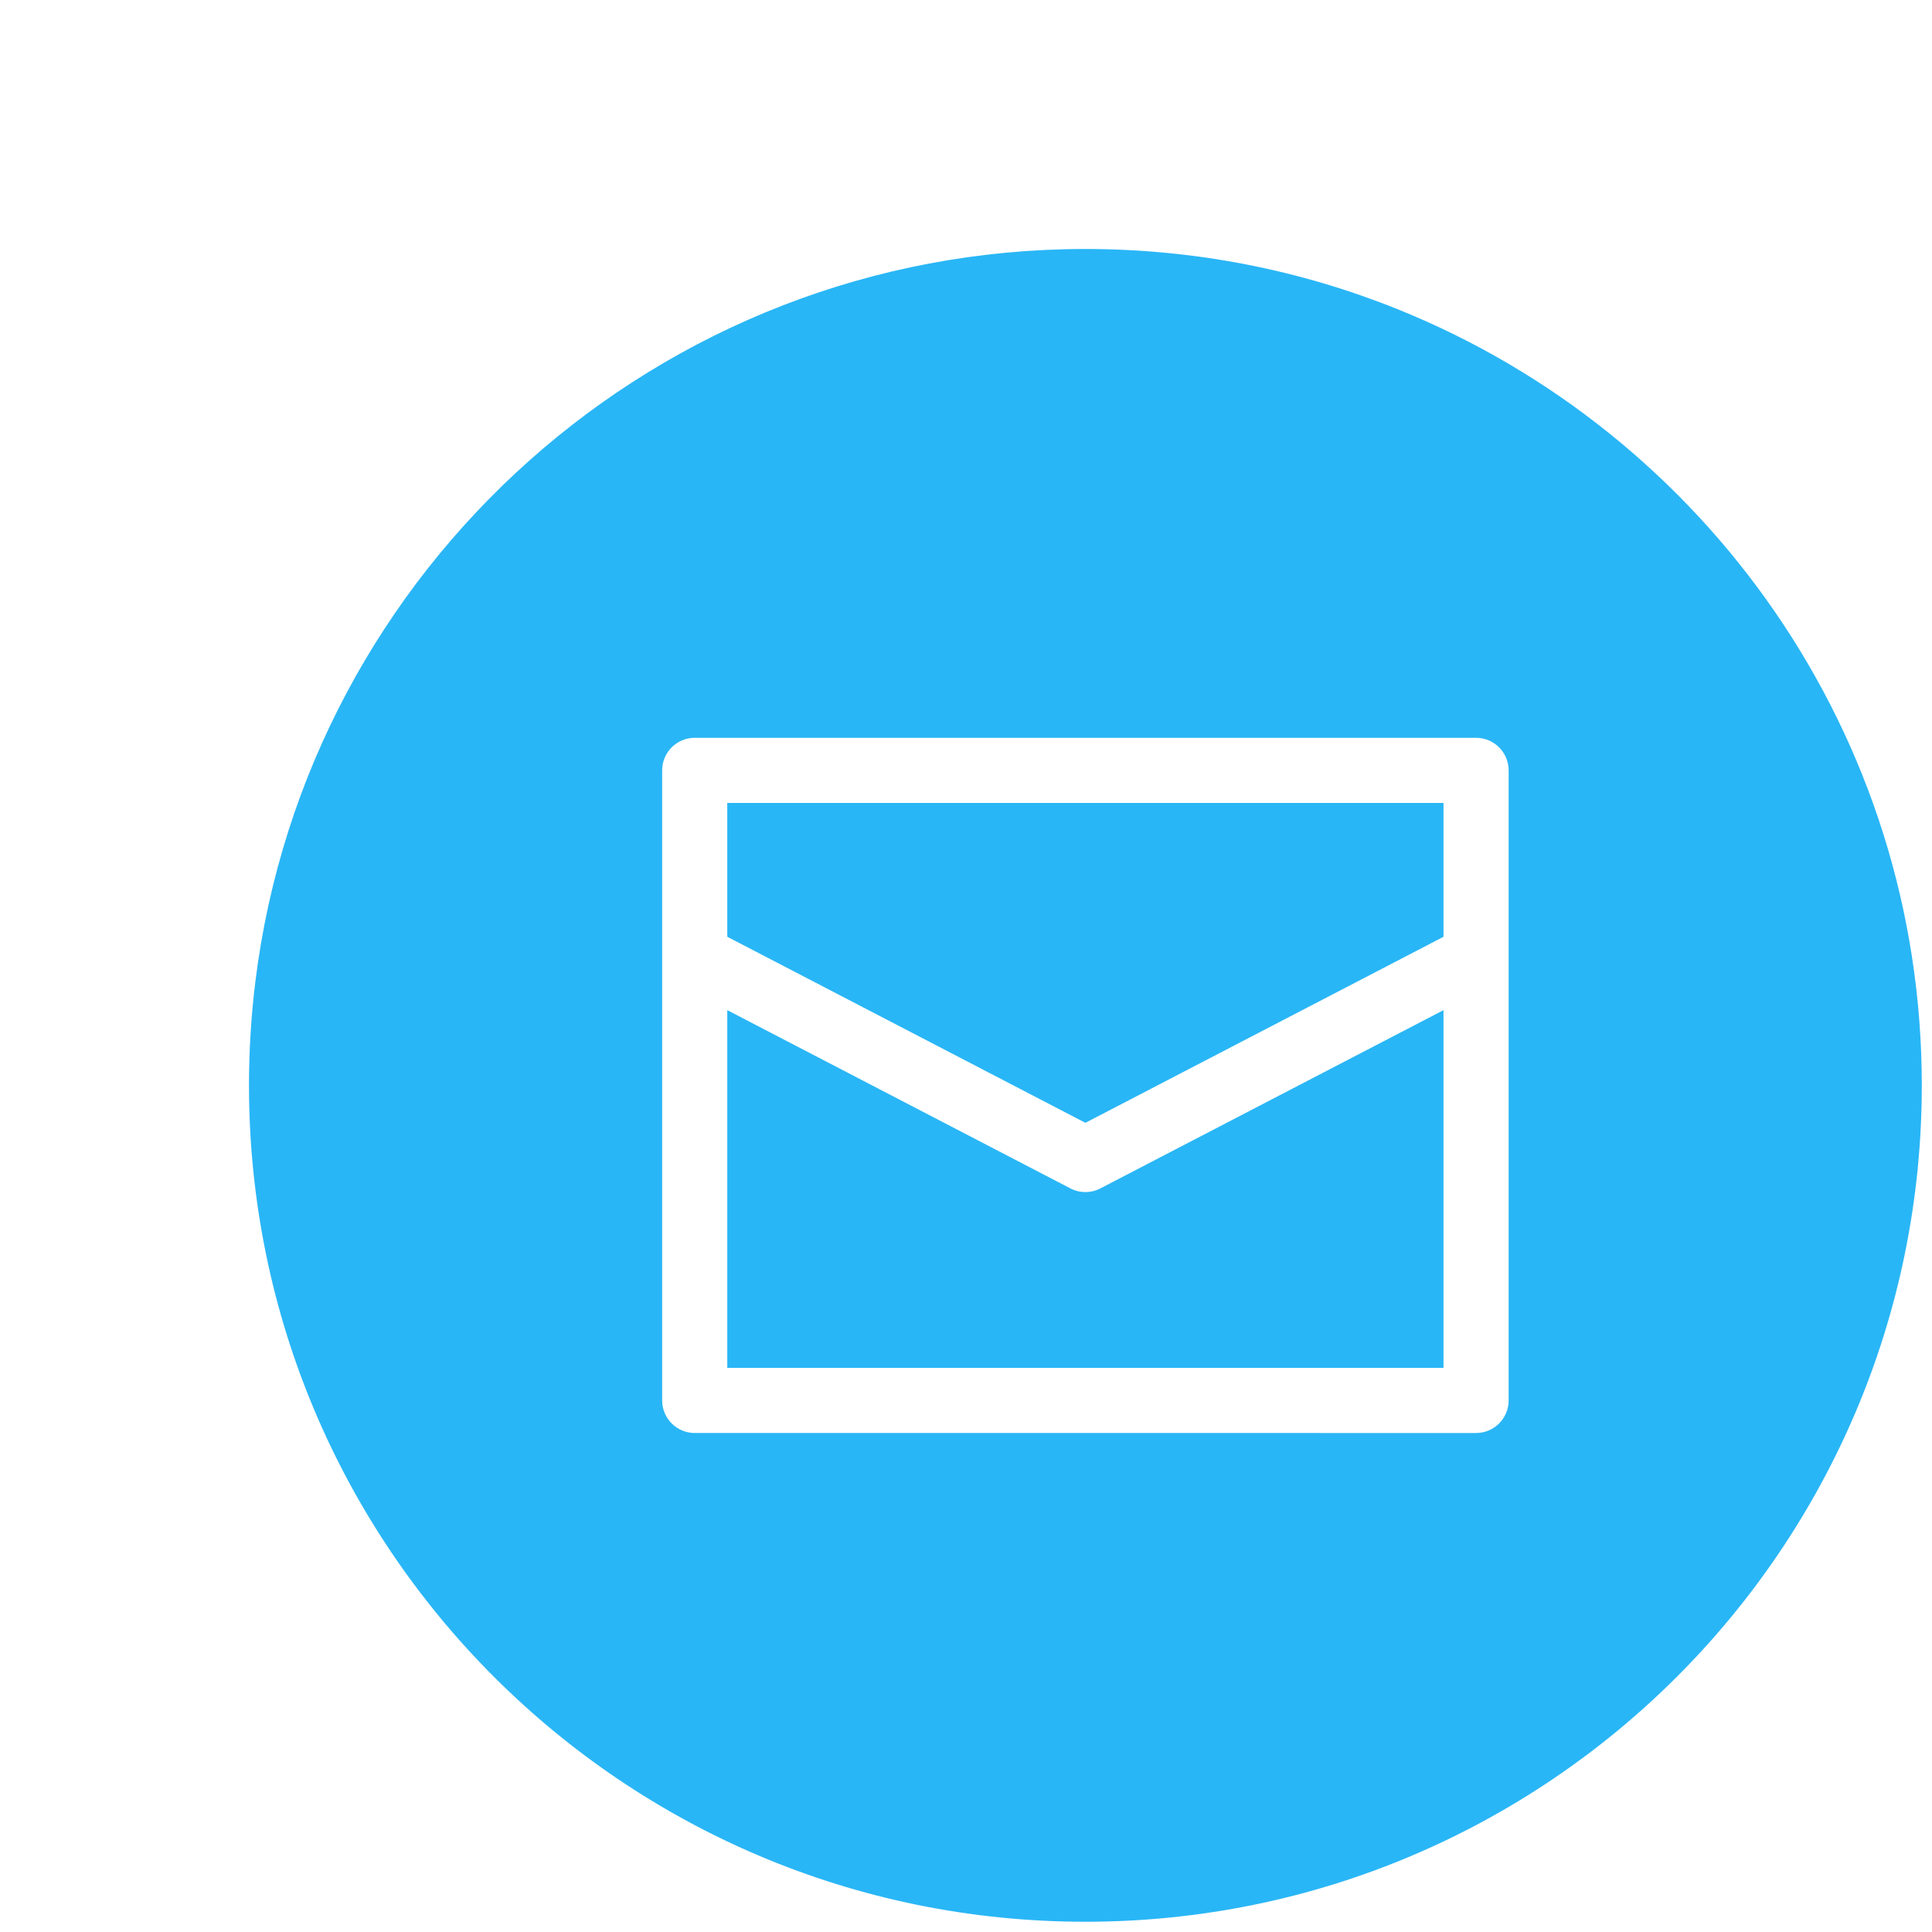<svg xmlns="http://www.w3.org/2000/svg" xmlns:xlink="http://www.w3.org/1999/xlink" x="0px" y="0px" viewBox="0 0 89 89" xml:space="preserve"><path d="M50,54.914c-0.237,0-0.475-0.056-0.691-0.169l-15.806-8.211v16.479h32.994V46.534l-15.806,8.211  C50.475,54.858,50.237,54.914,50,54.914z M33.503,43.153L50,51.724l16.497-8.57v-6.165H33.503V43.153z M64.374,14.241  c-4.441-1.787-9.293-2.771-14.375-2.771c-19.658,0-35.879,14.723-38.234,33.742c-0.195,1.57-0.295,3.168-0.295,4.789  c0,21.281,17.25,38.527,38.529,38.527c21.283,0,38.531-17.246,38.531-38.527C88.53,33.802,78.536,19.938,64.374,14.241z   M69.497,64.513c0,0.828-0.672,1.5-1.5,1.5H32.003c-0.828,0-1.5-0.672-1.5-1.5V35.488c0-0.828,0.672-1.5,1.5-1.5h35.994  c0.828,0,1.5,0.672,1.5,1.5V64.513z" fill="#29B6F6"></path></svg>